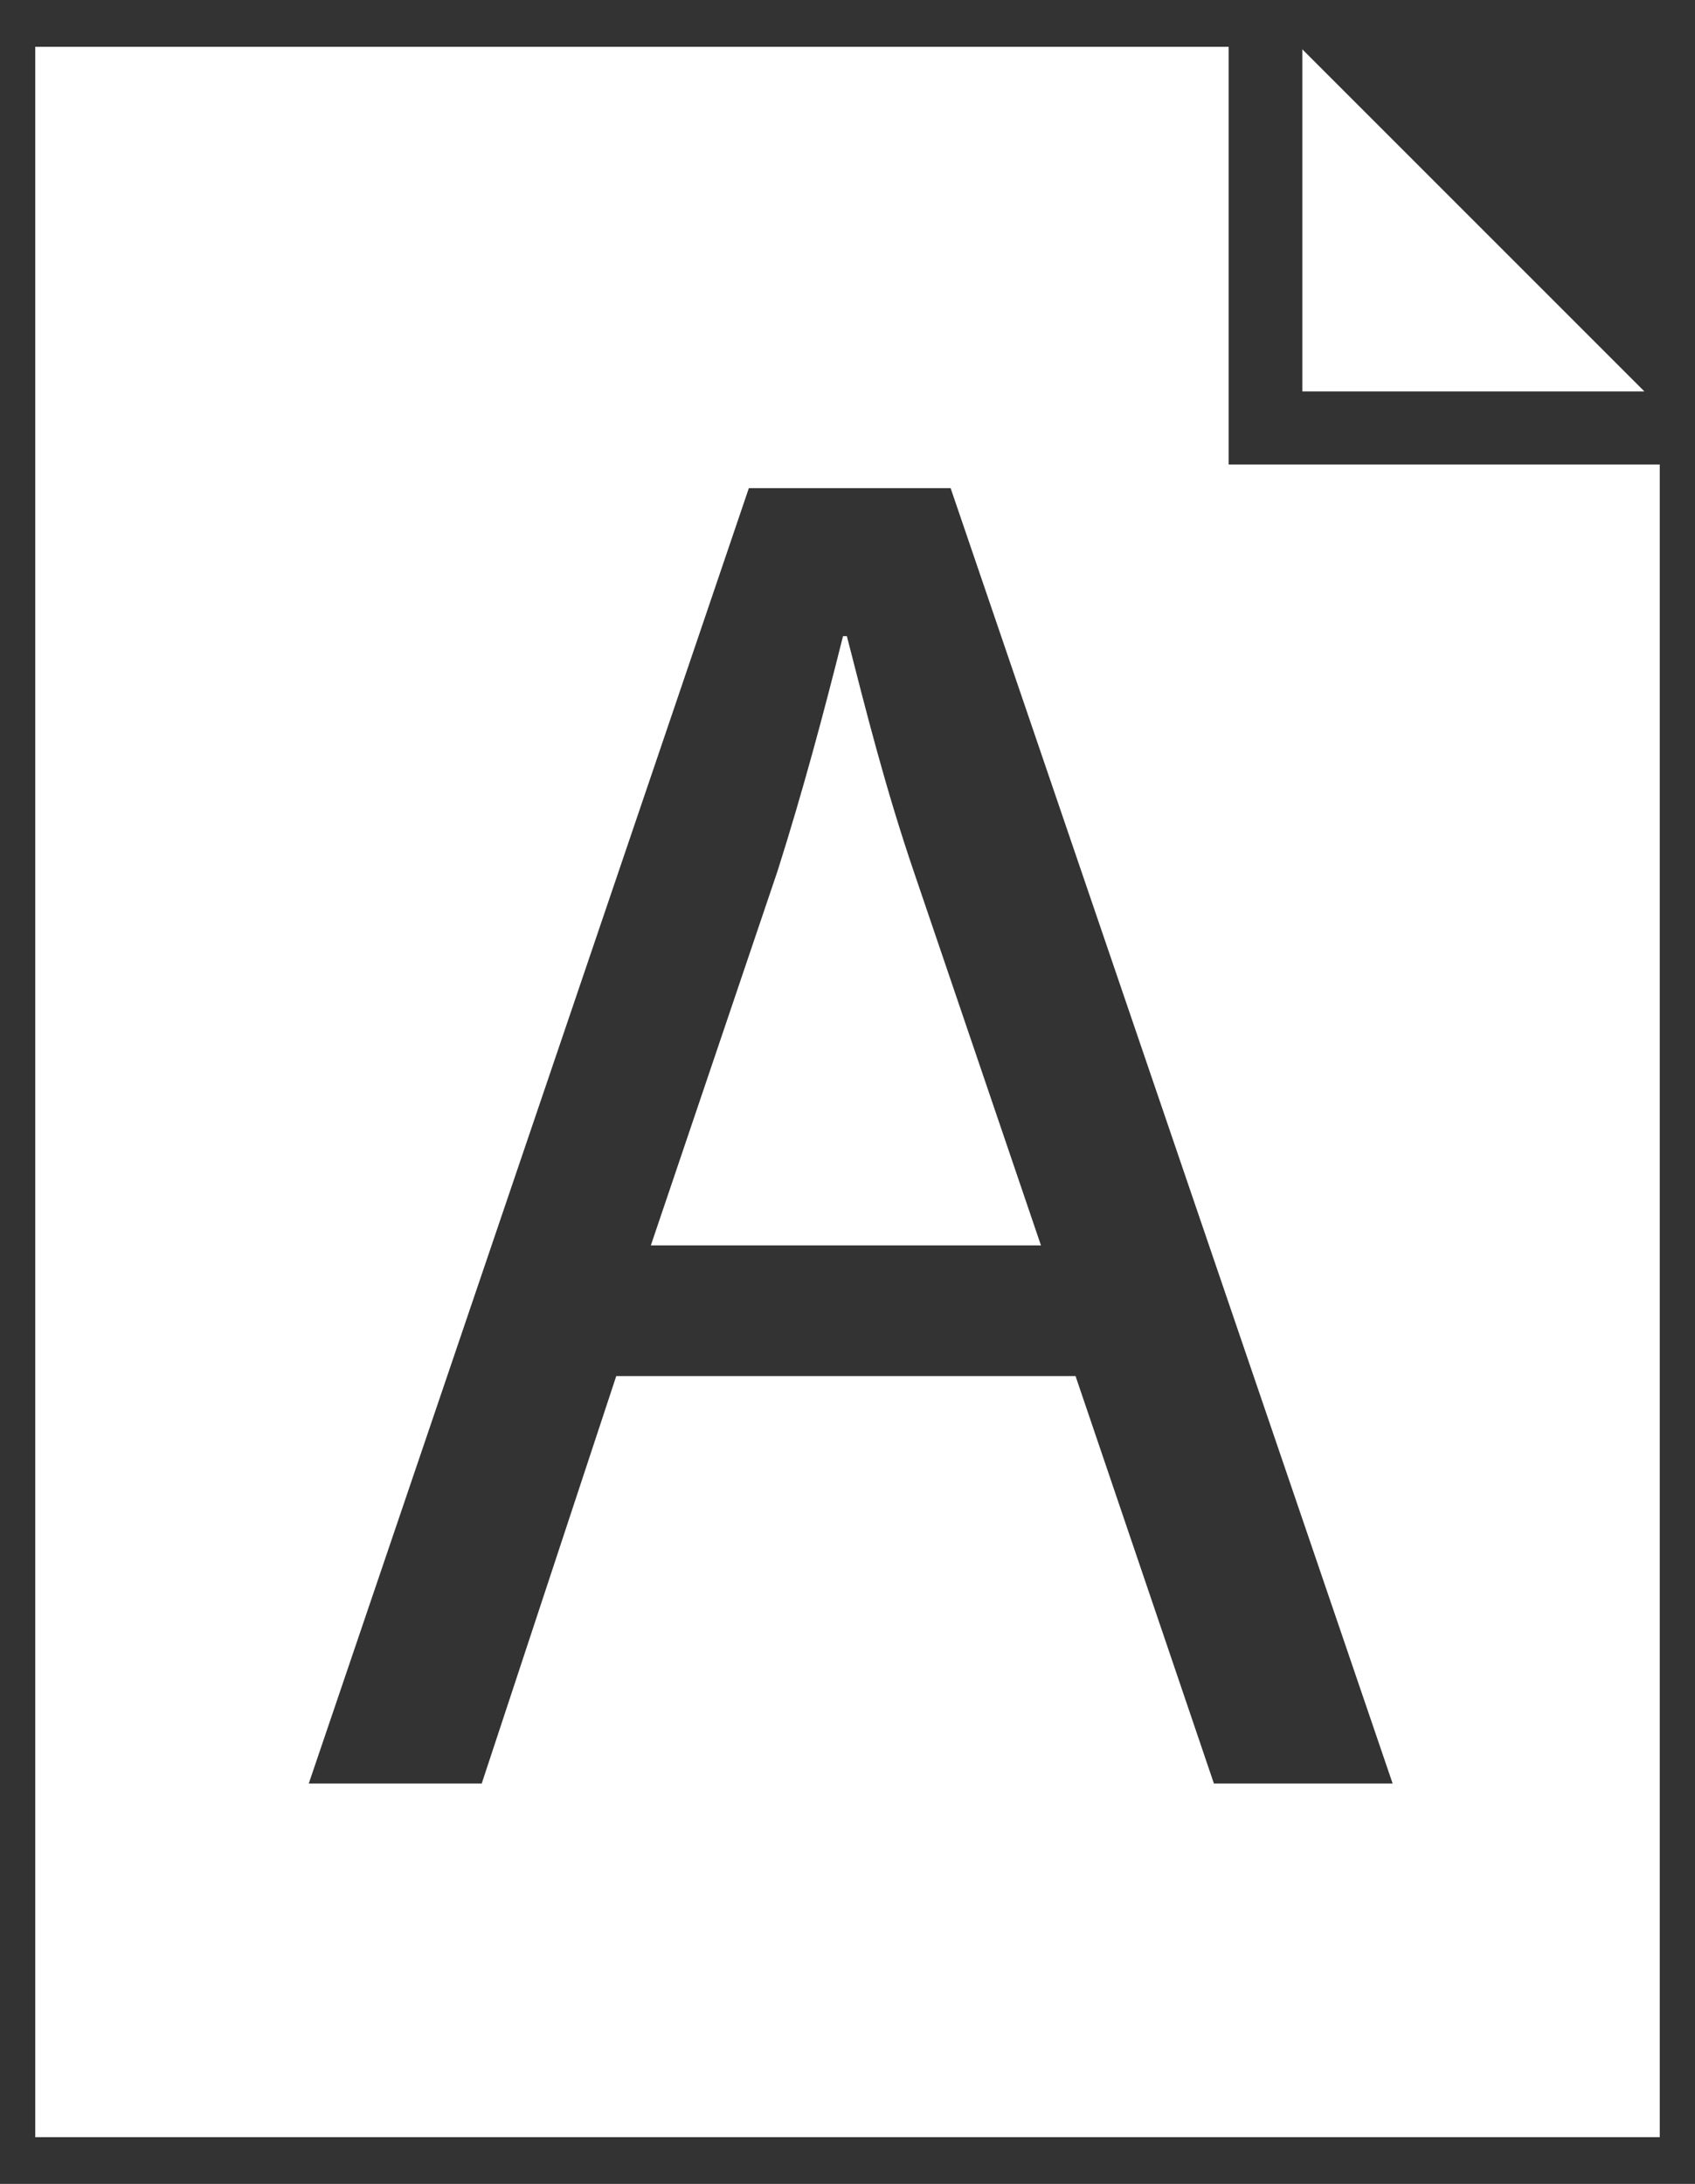 <?xml version="1.0" encoding="utf-8"?>
<!-- Generator: Adobe Illustrator 25.2.3, SVG Export Plug-In . SVG Version: 6.00 Build 0)  -->
<svg version="1.1" xmlns="http://www.w3.org/2000/svg" xmlns:xlink="http://www.w3.org/1999/xlink" x="0px" y="0px"
	 viewBox="0 0 264.6 340.9" style="enable-background:new 0 0 264.6 340.9;" xml:space="preserve">
<rect x="0" y="0" width="264.6" height="340.9" fill="#333333" stroke="none"/>
<style type="text/css">
	.st0{fill:#FFFFFF;}
	.st1{display:none;}
	.st2{display:inline;}
</style>
<g id="Ausschreibung">
	<g>
		<g>
			<path class="st0" d="M132.2,99.3h-0.6c-3,12-6.3,24.3-10.2,36.6l-19.8,58.5h60.9l-19.8-58.2C138.2,123,135.2,111,132.2,99.3z"/>
			<path class="st0" d="M203.3,72.5h-0.7h-10.8V7.3H5.5v326.3h253.6V72.5H203.3z M189.5,278.4l-21.6-63.6H96.2l-21,63.6h-27
				l68.7-202.2h31.5l69,202.2H189.5z"/>
		</g>
		<polygon class="st0" points="203.3,7.7 203.3,61.1 256.7,61.1 		"/>
	</g>
</g>
<g id="Ergebnisse" class="st1">
	<g class="st2">
		<path class="st0" d="M203.3,72.5h-0.7h-10.8V7.3H5.5v326.3h253.6V72.5H203.3z M188.7,282.3H81.8V92.3h102.6v20.6h-78.1v60.1h73.9
			v20.3h-73.9v68.5h82.3V282.3z"/>
		<polygon class="st0" points="203.3,7.7 203.3,61.1 256.7,61.1 		"/>
	</g>
</g>
</svg>
